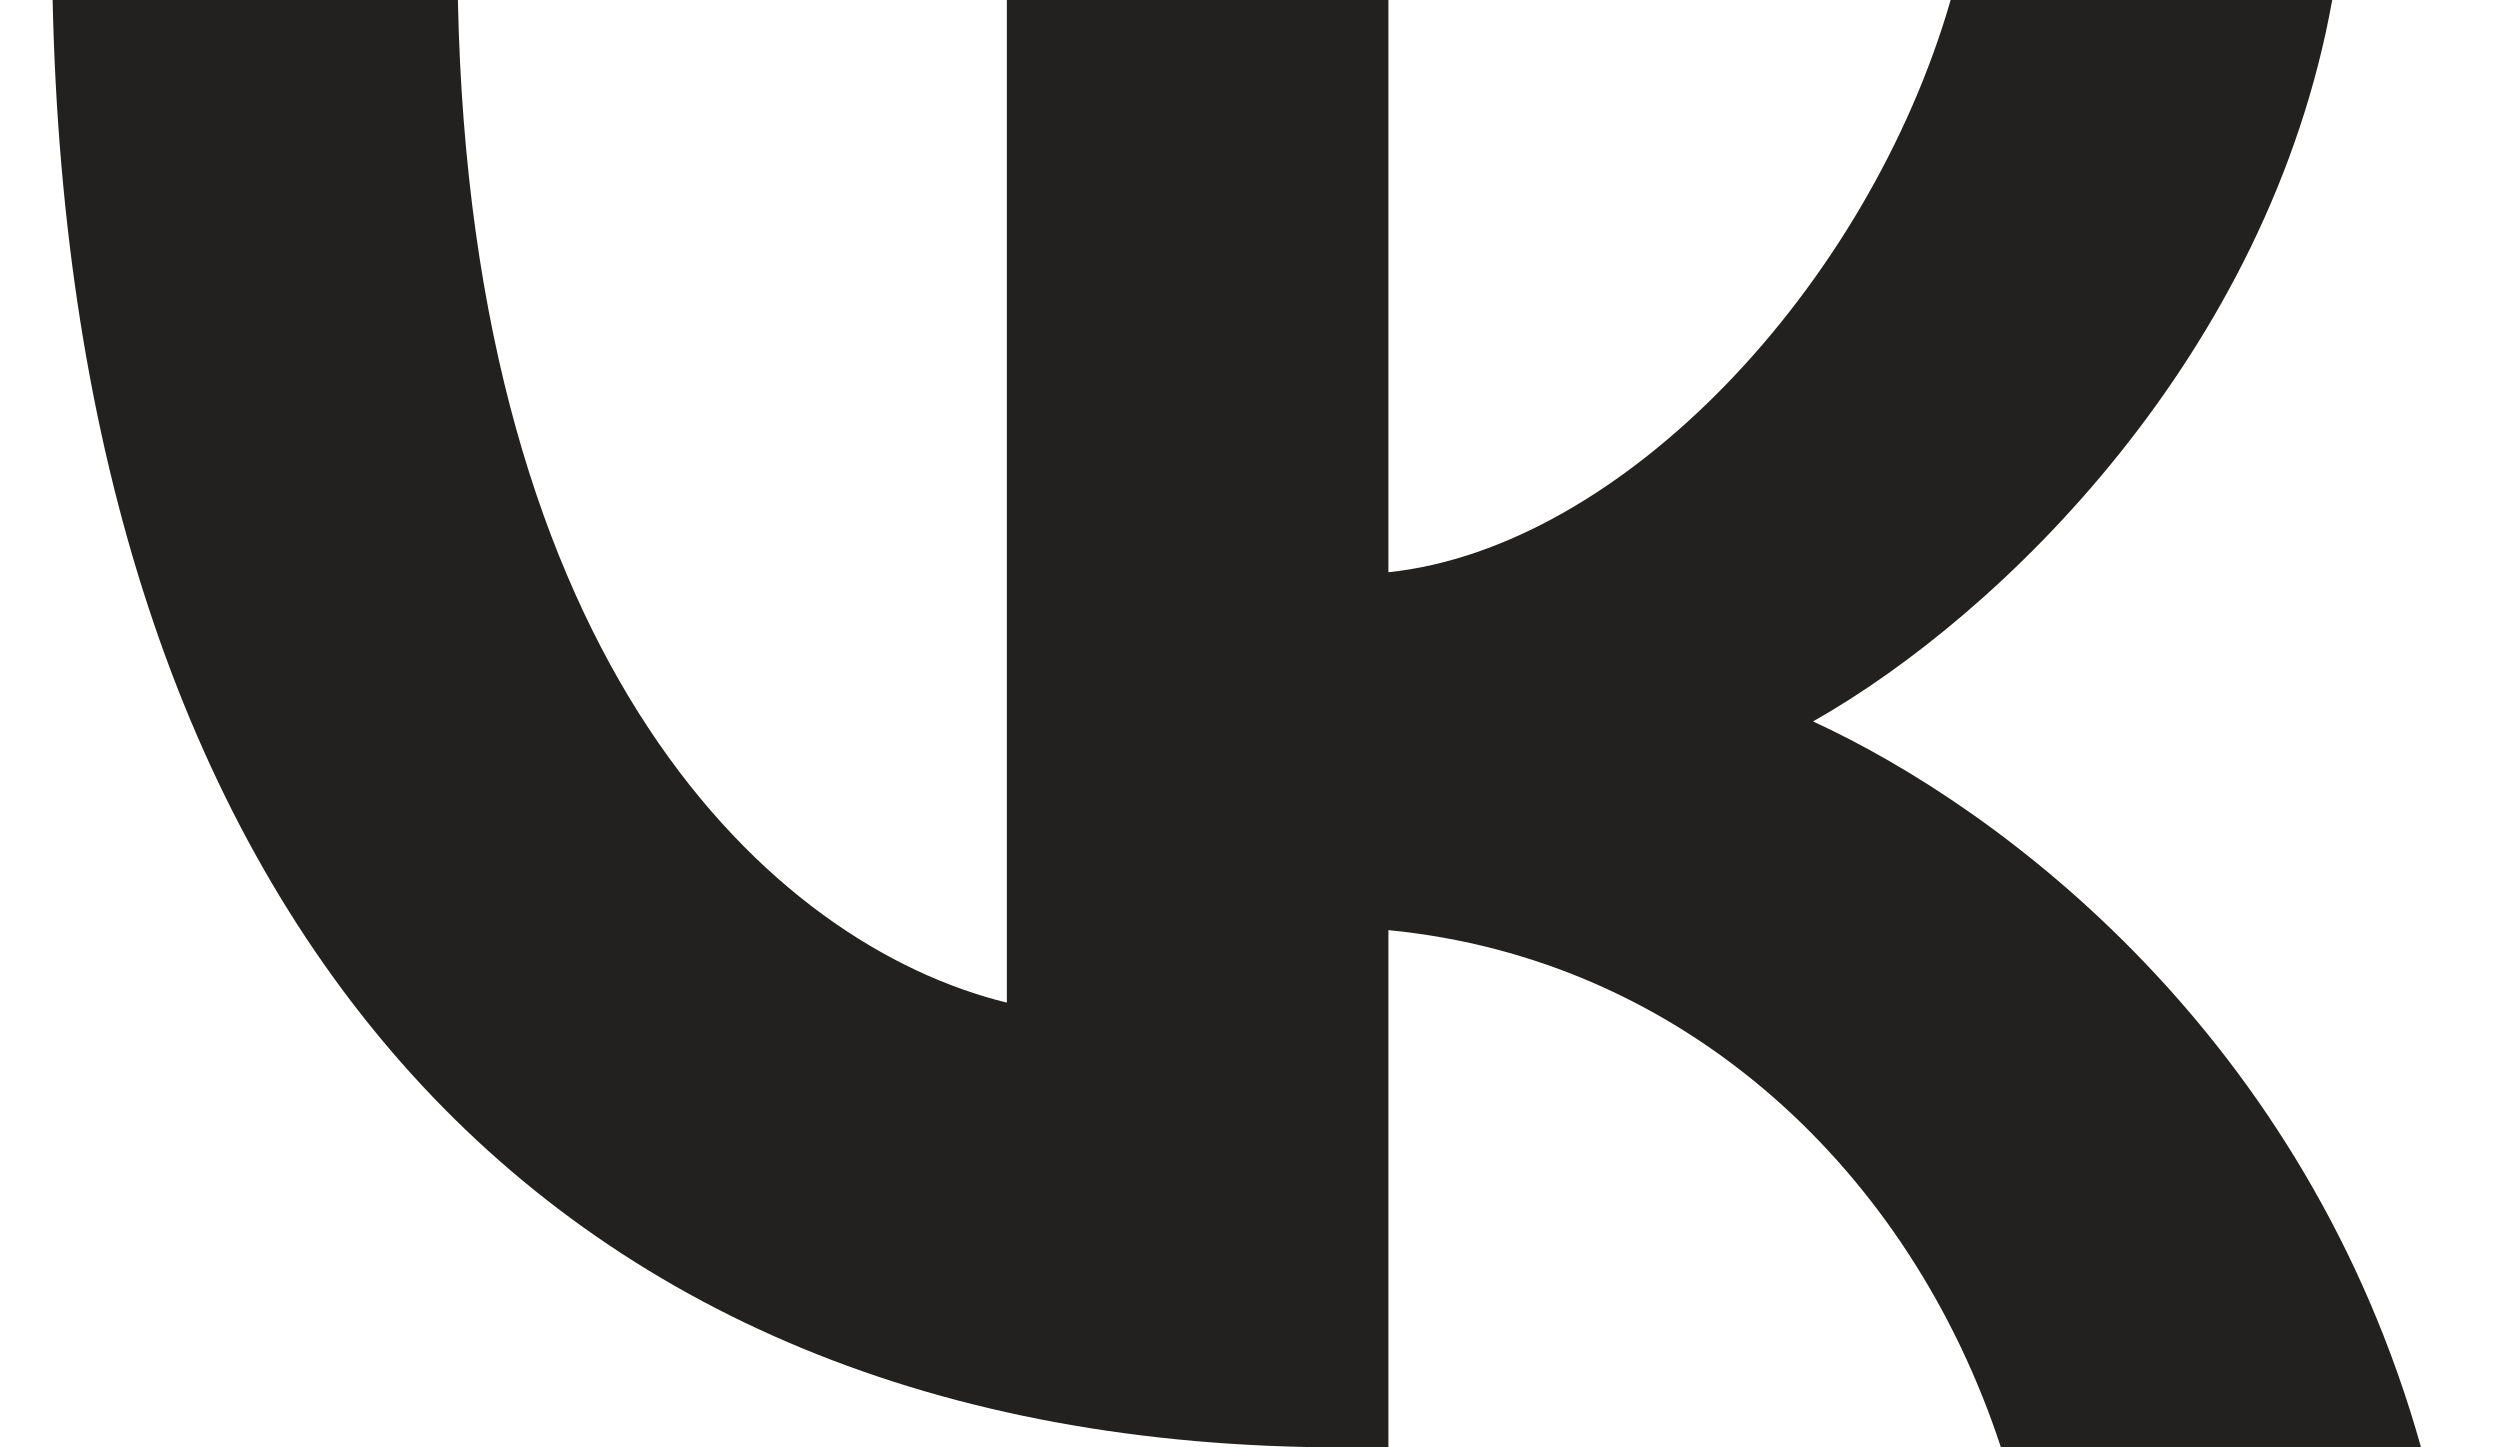 <?xml version="1.0" encoding="UTF-8"?> <svg xmlns="http://www.w3.org/2000/svg" width="19" height="11" viewBox="0 0 19 11" fill="none"><path d="M10.204 11C4.054 11 0.546 6.871 0.4 0H3.48C3.582 5.043 5.853 7.179 7.652 7.62V0H10.552V4.349C12.329 4.162 14.195 2.18 14.825 0H17.725C17.242 2.687 15.218 4.669 13.779 5.483C15.218 6.144 17.523 7.873 18.4 11H15.207C14.521 8.908 12.812 7.289 10.552 7.069V11H10.204Z" fill="#23211F"></path></svg> 